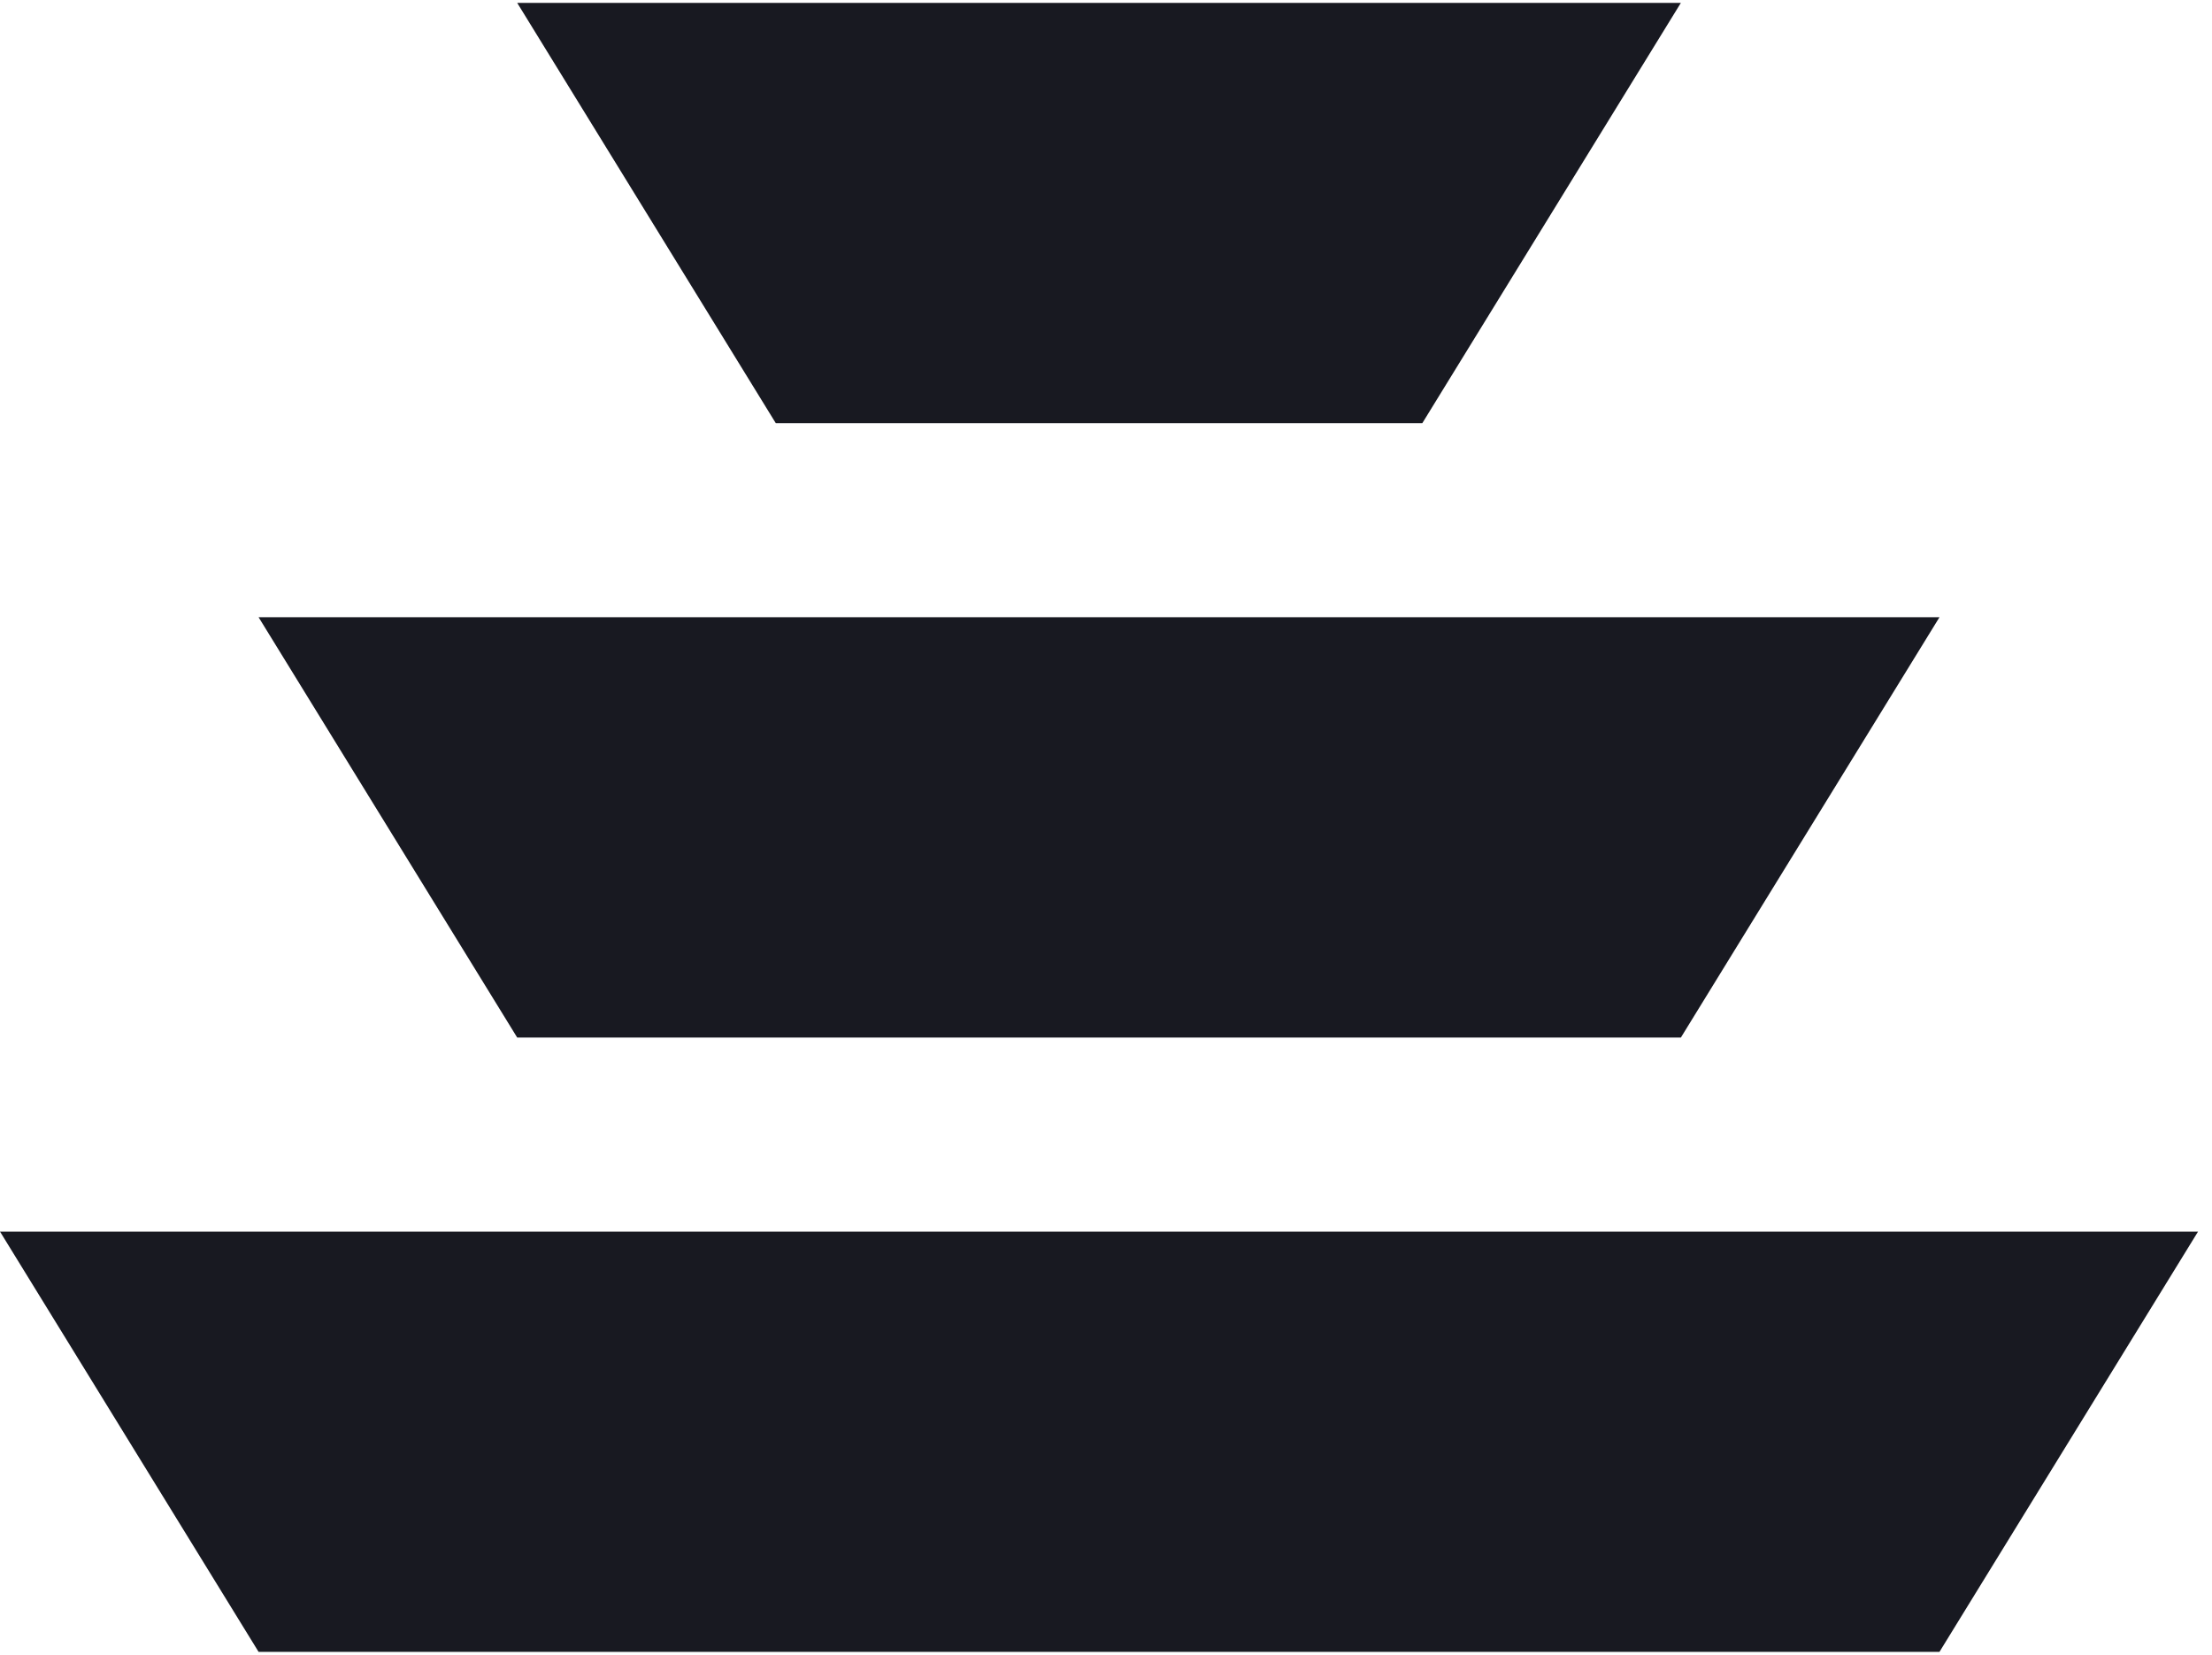 <svg width="119" height="89" viewBox="0 0 119 89" fill="none" xmlns="http://www.w3.org/2000/svg">
<path d="M118.25 66.239L104.338 88.845L13.912 88.845L0 66.239H118.25Z" fill="#181921"/>
<path d="M90.427 0.154L76.516 22.761L41.736 22.761L27.824 0.154L90.427 0.154Z" fill="#181921"/>
<path d="M104.339 33.197L90.427 55.803L27.824 55.803L13.912 33.197L104.339 33.197Z" fill="#181921"/>
</svg>
